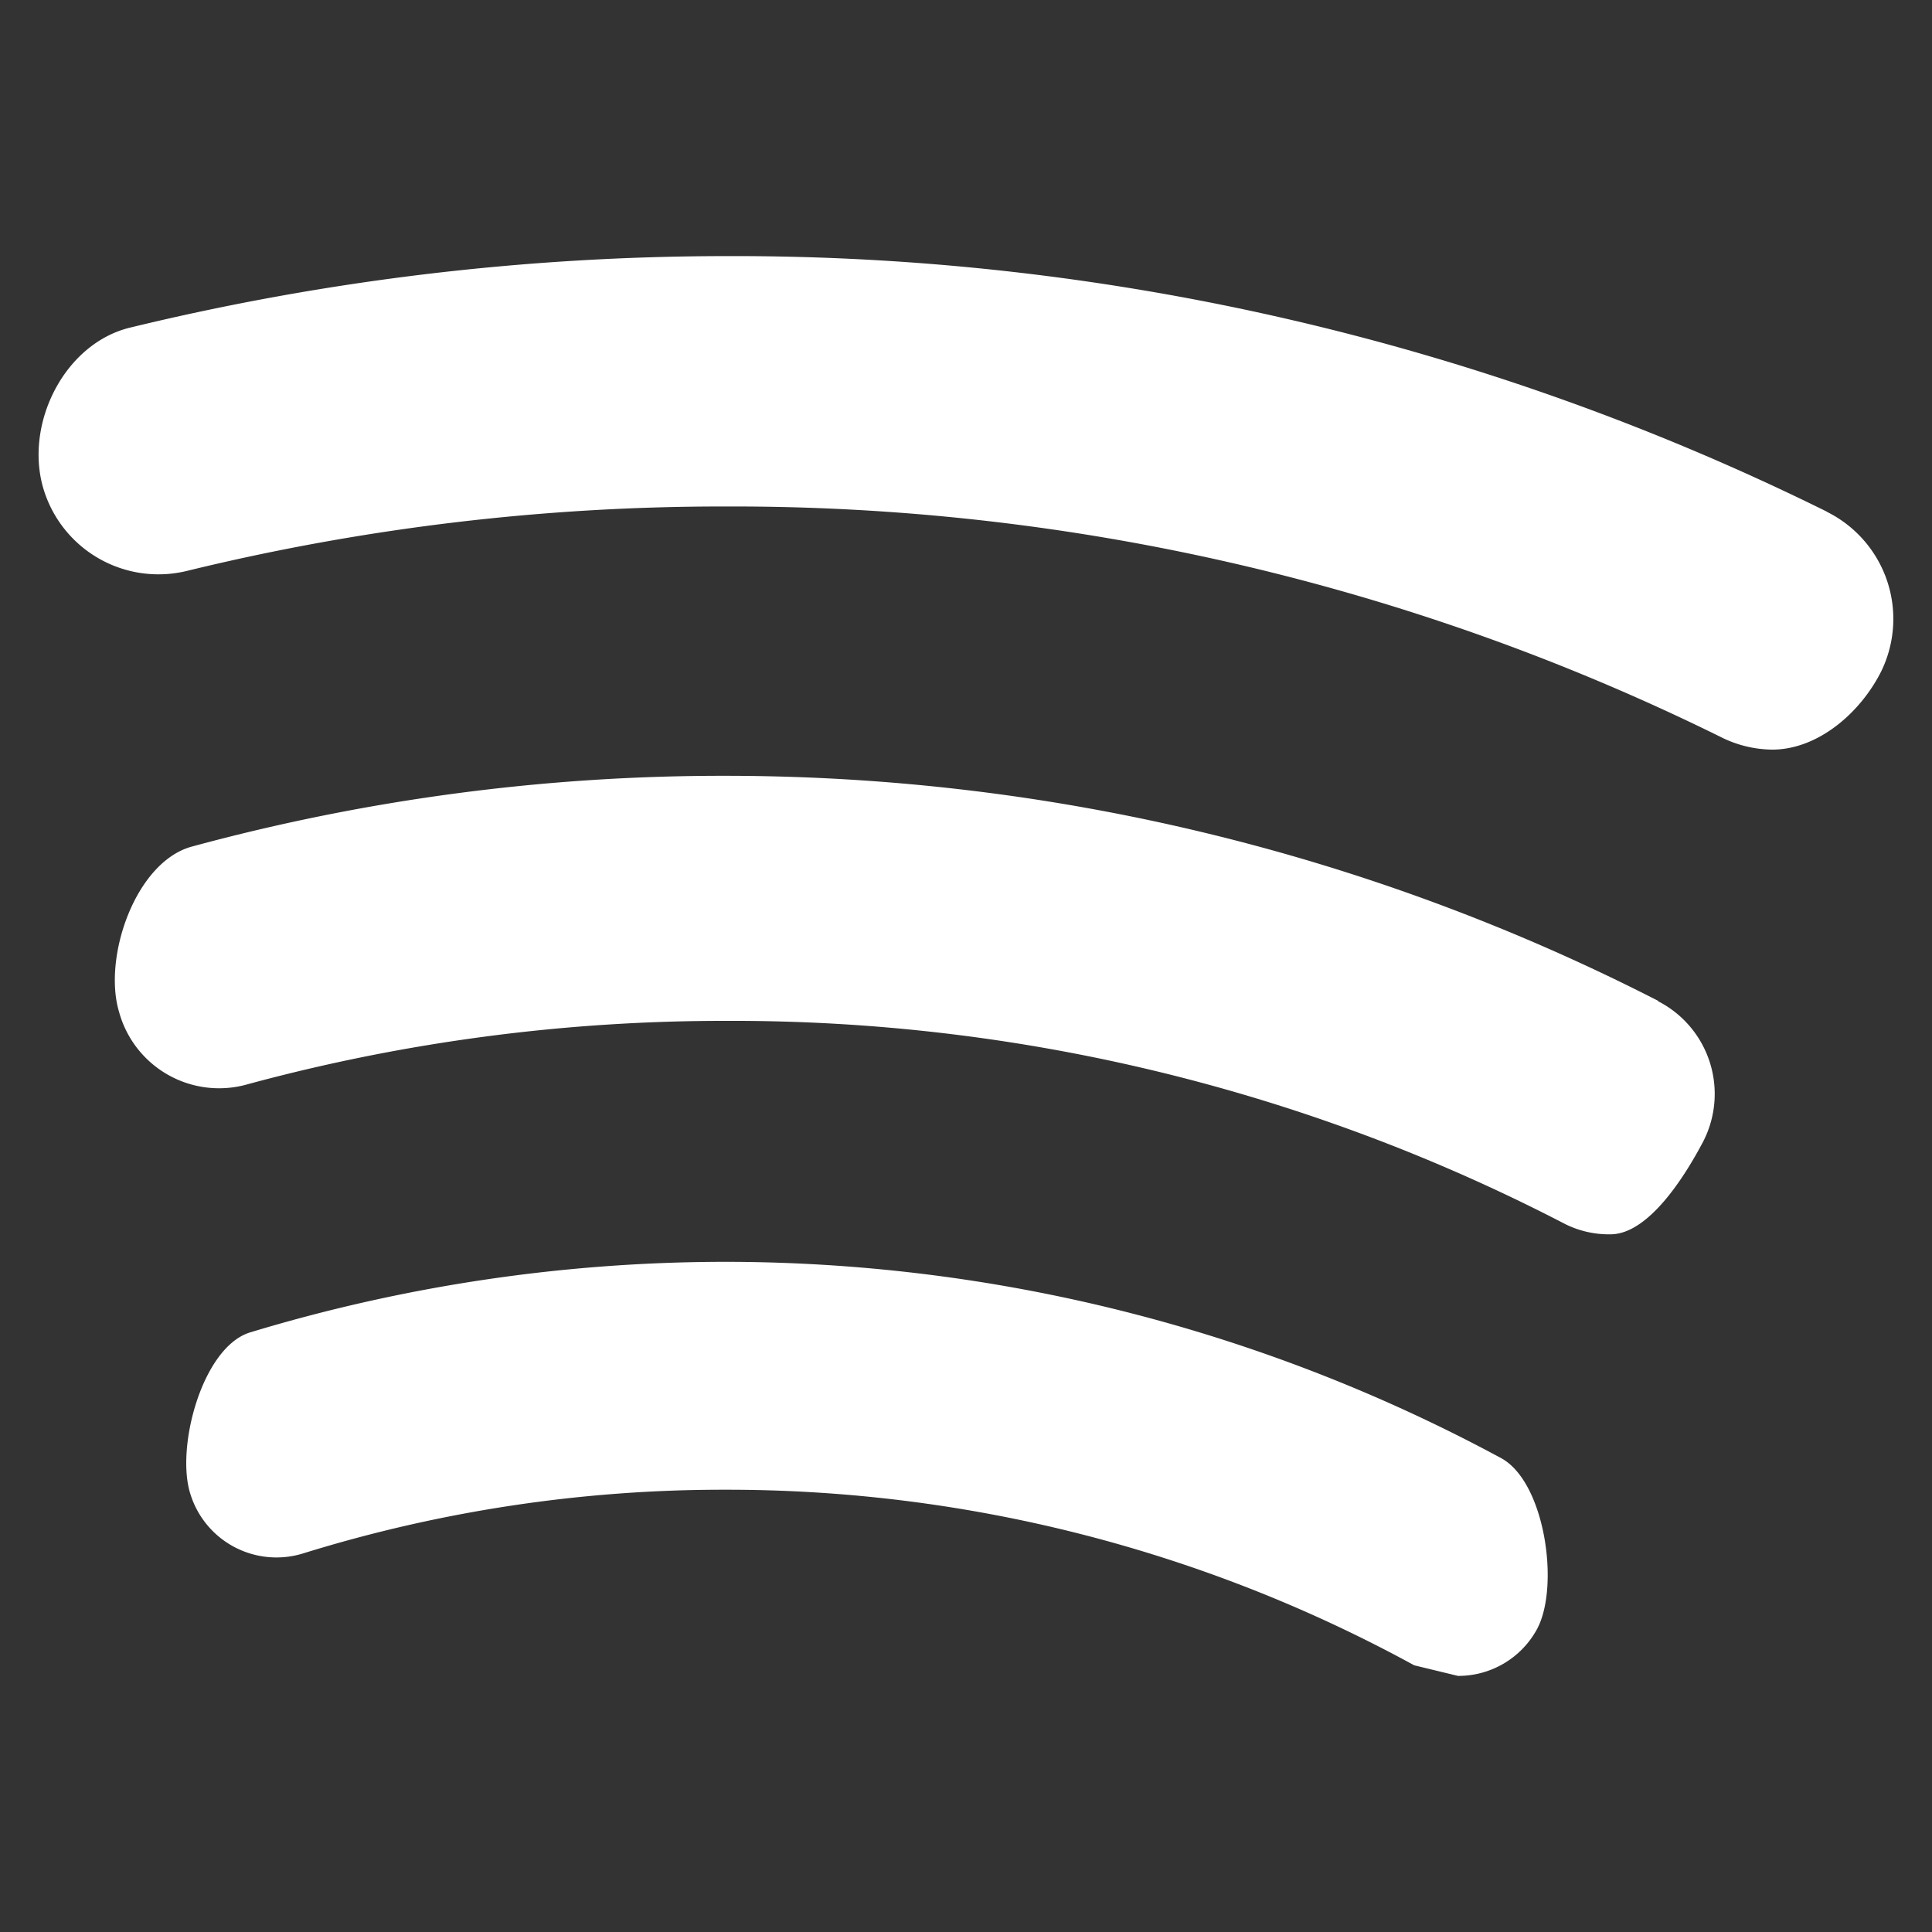 <svg id="Layer_1" data-name="Layer 1" xmlns="http://www.w3.org/2000/svg" viewBox="0 0 250 250"><rect x="0" y="0" width="250" height="250" fill="#333333" stroke="none"/><defs><style>.cls-1{fill:#fff;}</style></defs><title> RYU-web-content-icon-sm-spotify-white</title><path class="cls-1" d="M236.4,66.21A318.82,318.82,0,0,0,93.89,33.14a327.54,327.54,0,0,0-77.13,9.27c-8.27,2.06-13.39,12-11.3,20.26a15.54,15.54,0,0,0,18.75,11.2A291.86,291.86,0,0,1,94,65.54,288.63,288.63,0,0,1,222.59,95.33,15.09,15.09,0,0,0,229.33,97c5.83,0,11.34-4.65,14.09-10.11a15.47,15.47,0,0,0-7-20.65"/><path class="cls-1" d="M93.9,163.28a212.28,212.28,0,0,0-61.56,9.14c-6.17,1.92-9.64,14.9-7.7,20.92A11.66,11.66,0,0,0,39.26,201a183.32,183.32,0,0,1,54.64-8.23A185.29,185.29,0,0,1,183,215.49l5.65,1.37a11.58,11.58,0,0,0,10.21-6c3-5.46,1.1-19-4.56-22.15A211.5,211.5,0,0,0,93.9,163.28"/><path class="cls-1" d="M214.57,129.51A264.69,264.69,0,0,0,94,100.39a261.84,261.84,0,0,0-69.11,9.14c-7.31,1.92-11.59,14.25-9.5,21.35a13.42,13.42,0,0,0,16.7,9.41A235.56,235.56,0,0,1,94,132.1a233.78,233.78,0,0,1,108.18,26.11,12.67,12.67,0,0,0,6.21,1.51c4.94,0,9.64-7.52,12-12a13.48,13.48,0,0,0-5.83-18.16"/></svg>